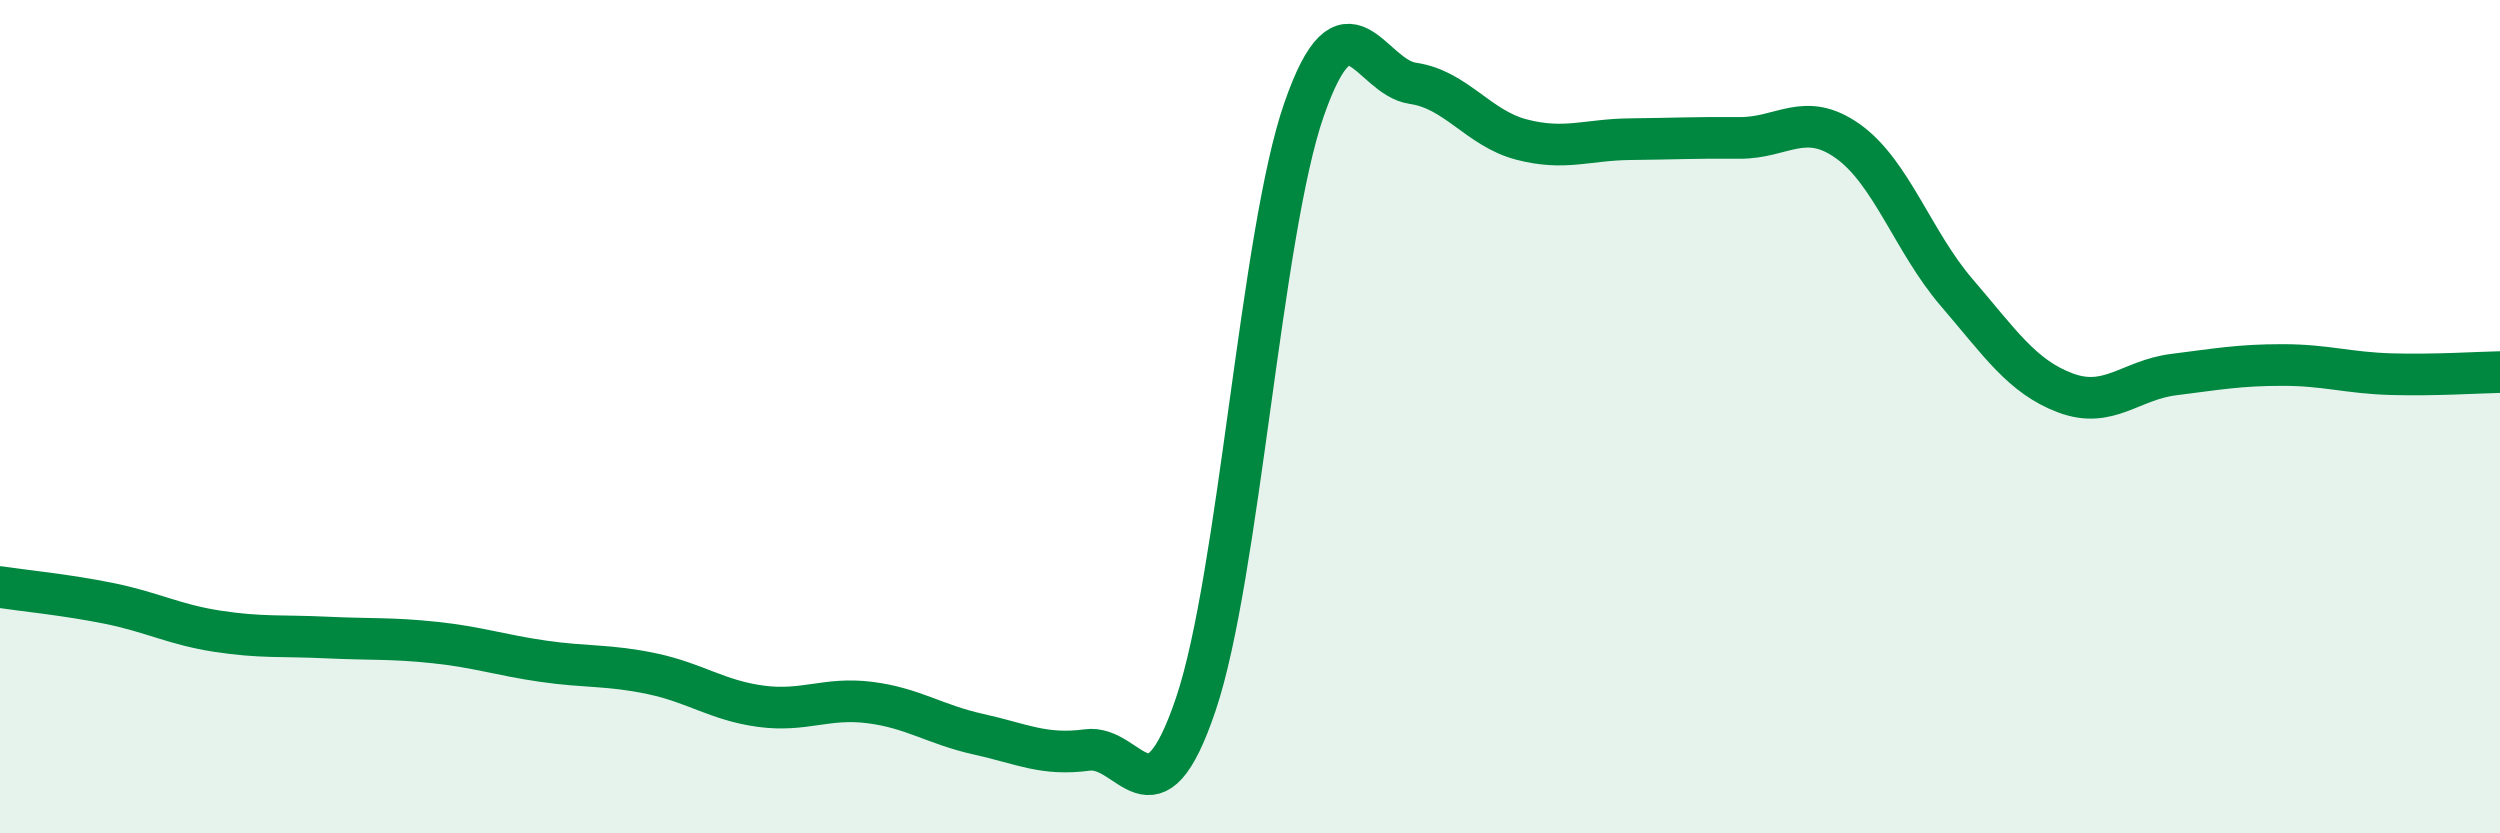 
    <svg width="60" height="20" viewBox="0 0 60 20" xmlns="http://www.w3.org/2000/svg">
      <path
        d="M 0,14.09 C 0.52,14.17 1.57,14.27 2.61,14.48 C 3.65,14.69 4.18,14.99 5.22,15.15 C 6.26,15.31 6.79,15.25 7.83,15.3 C 8.87,15.35 9.39,15.31 10.43,15.42 C 11.47,15.53 12,15.72 13.04,15.87 C 14.08,16.02 14.61,15.95 15.65,16.17 C 16.69,16.39 17.22,16.81 18.26,16.95 C 19.3,17.09 19.83,16.73 20.87,16.86 C 21.91,16.99 22.44,17.39 23.48,17.62 C 24.52,17.85 25.05,18.14 26.09,18 C 27.13,17.86 27.66,19.98 28.7,16.9 C 29.74,13.82 30.26,5.6 31.3,2.62 C 32.34,-0.36 32.87,1.85 33.91,2 C 34.95,2.15 35.48,3.08 36.52,3.35 C 37.56,3.62 38.09,3.35 39.13,3.34 C 40.17,3.33 40.7,3.3 41.74,3.31 C 42.78,3.32 43.31,2.65 44.35,3.39 C 45.39,4.13 45.92,5.81 46.96,7.02 C 48,8.23 48.53,9.04 49.57,9.43 C 50.61,9.82 51.13,9.12 52.17,8.99 C 53.21,8.86 53.74,8.76 54.78,8.76 C 55.82,8.76 56.35,8.95 57.39,8.98 C 58.43,9.01 59.48,8.94 60,8.93L60 20L0 20Z"
        fill="#008740"
        opacity="0.1"
        stroke-linecap="round"
        stroke-linejoin="round"
      />
      <path
        d="M 0,14.09 C 0.52,14.17 1.57,14.27 2.61,14.48 C 3.65,14.69 4.18,14.99 5.22,15.15 C 6.26,15.31 6.79,15.25 7.83,15.3 C 8.87,15.35 9.39,15.31 10.43,15.42 C 11.47,15.53 12,15.72 13.04,15.87 C 14.08,16.02 14.61,15.95 15.65,16.17 C 16.69,16.39 17.22,16.81 18.26,16.95 C 19.3,17.09 19.83,16.73 20.87,16.86 C 21.91,16.99 22.44,17.39 23.48,17.62 C 24.52,17.85 25.05,18.14 26.09,18 C 27.13,17.86 27.66,19.98 28.7,16.9 C 29.74,13.82 30.26,5.6 31.3,2.62 C 32.34,-0.36 32.87,1.85 33.91,2 C 34.95,2.15 35.48,3.08 36.52,3.35 C 37.56,3.62 38.09,3.35 39.13,3.34 C 40.17,3.33 40.7,3.3 41.74,3.31 C 42.78,3.32 43.31,2.65 44.35,3.39 C 45.39,4.13 45.92,5.81 46.96,7.02 C 48,8.23 48.53,9.04 49.57,9.43 C 50.61,9.82 51.13,9.12 52.17,8.99 C 53.21,8.86 53.74,8.76 54.78,8.76 C 55.82,8.76 56.35,8.95 57.39,8.98 C 58.43,9.01 59.48,8.94 60,8.93"
        stroke="#008740"
        stroke-width="1"
        fill="none"
        stroke-linecap="round"
        stroke-linejoin="round"
      />
    </svg>
  